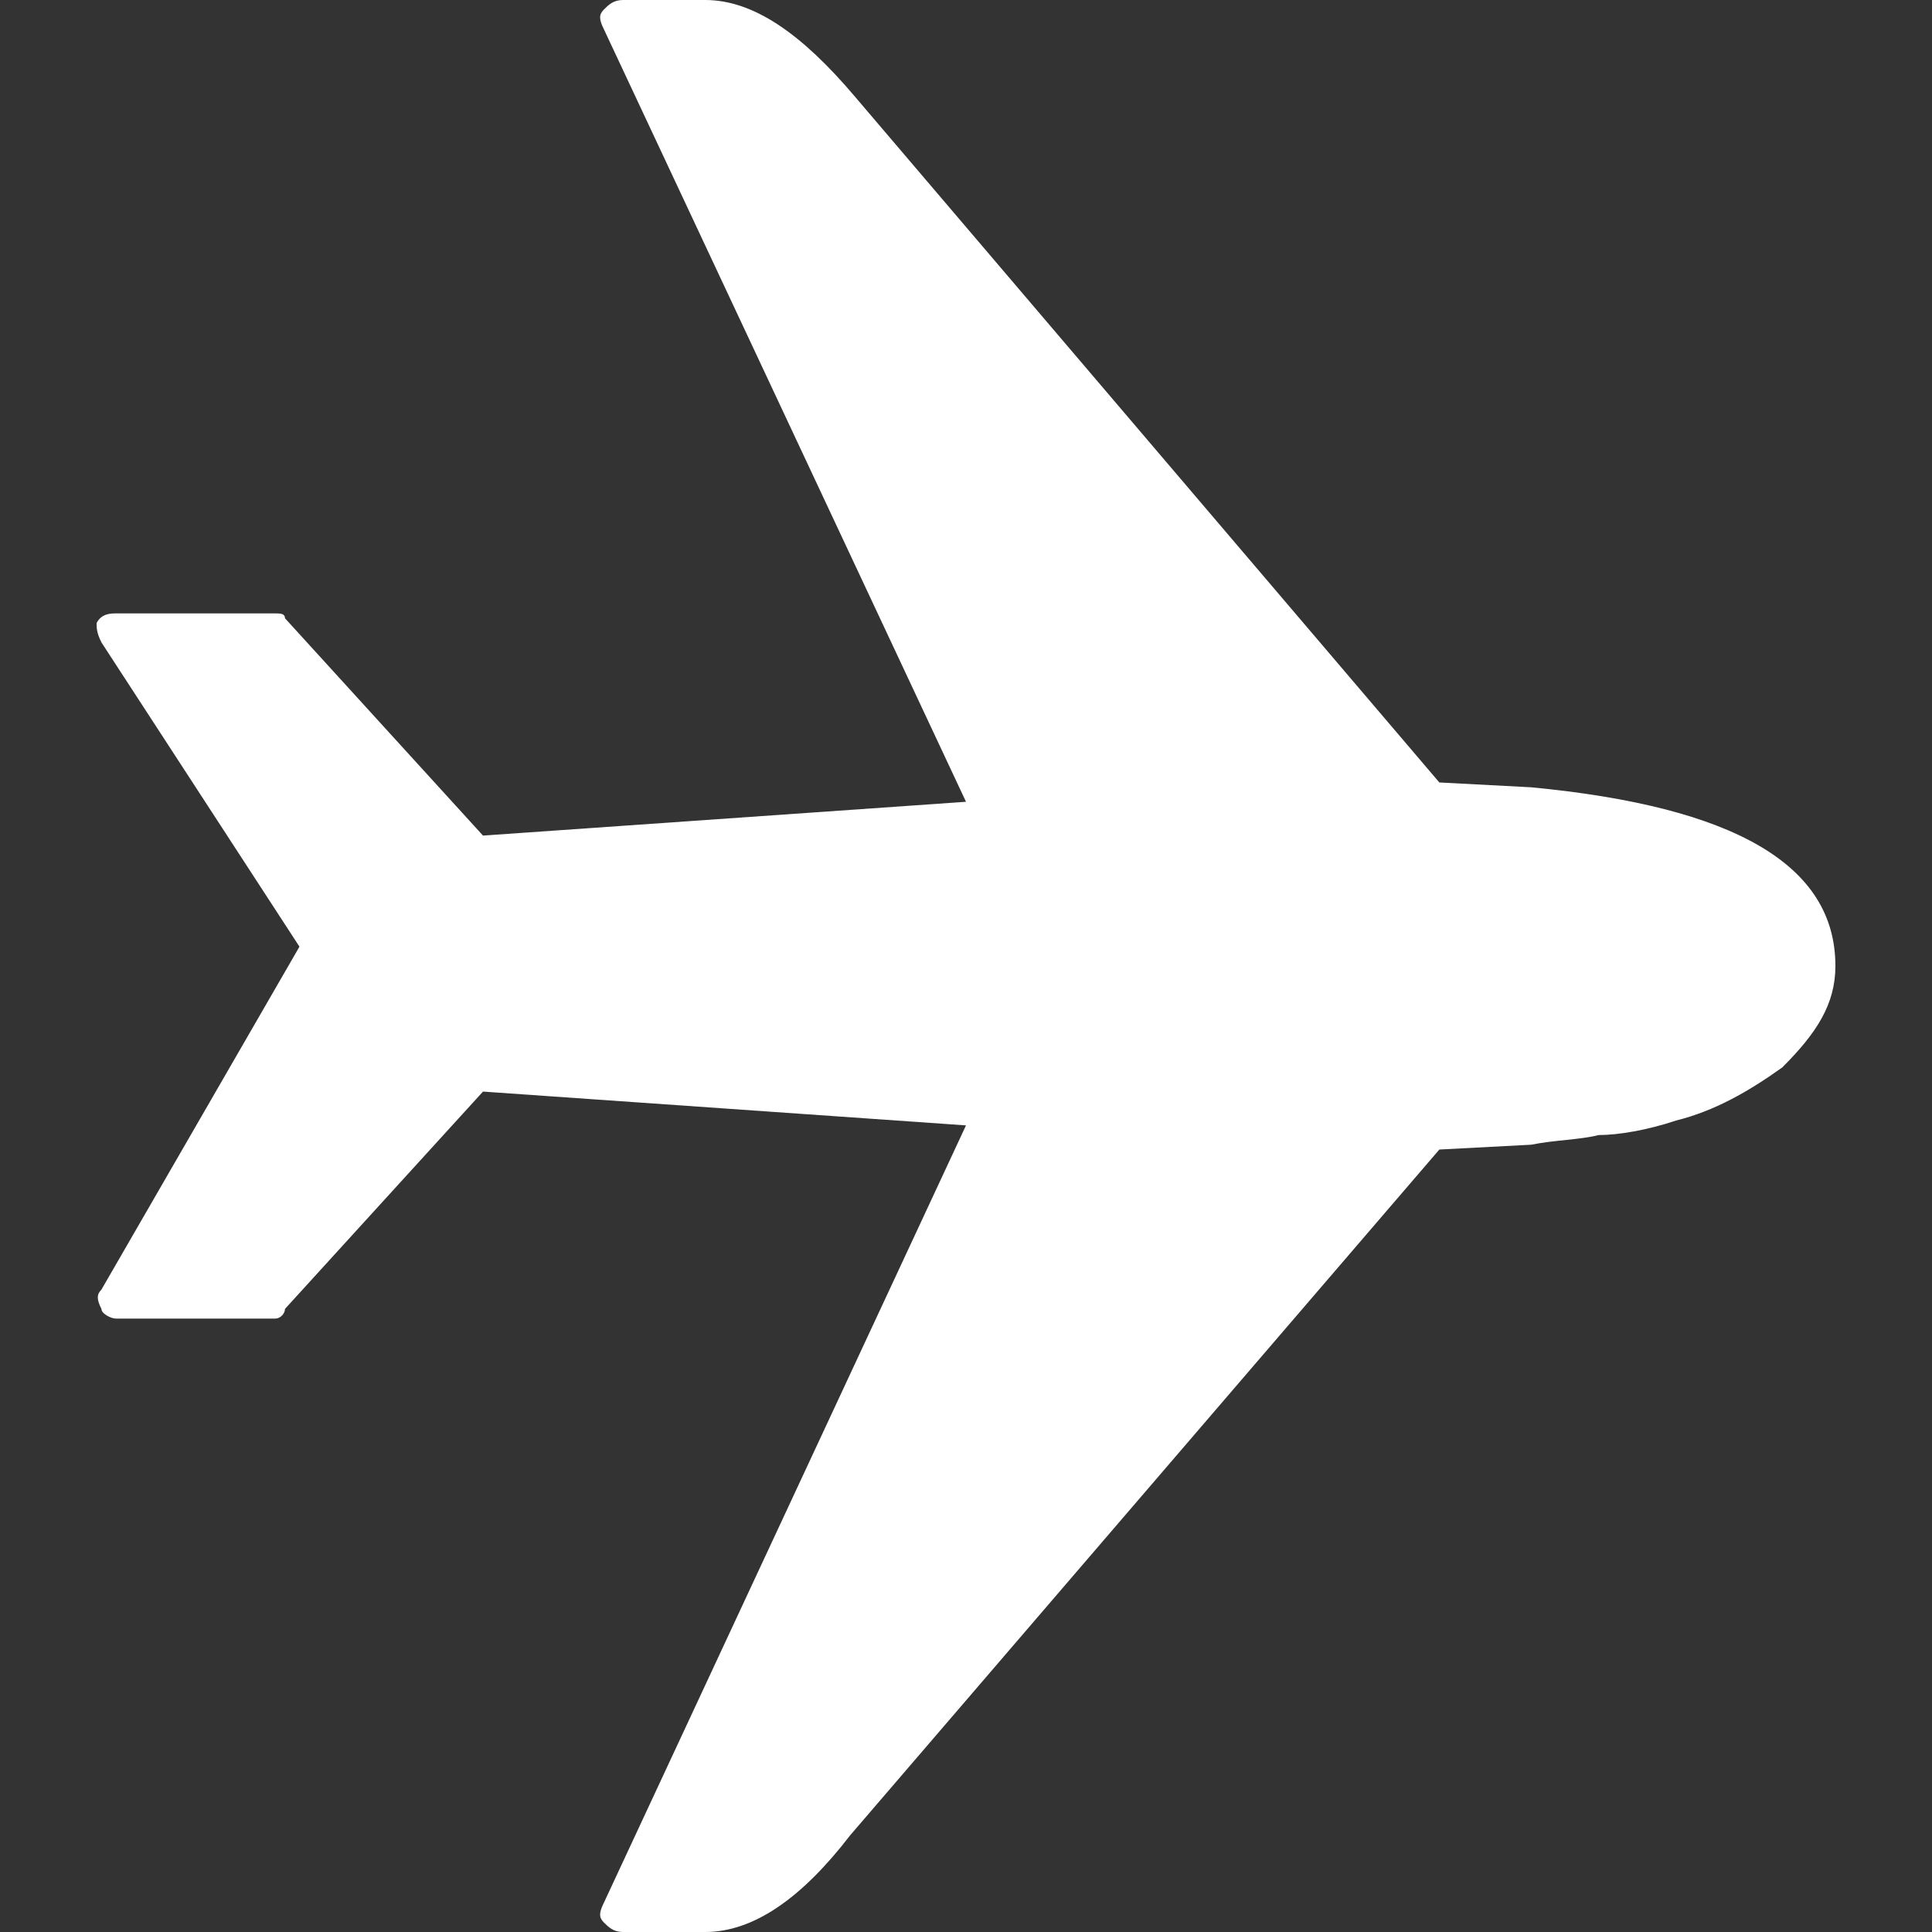 <?xml version="1.0" encoding="utf-8"?>
<!-- Generator: Adobe Illustrator 22.1.0, SVG Export Plug-In . SVG Version: 6.00 Build 0)  -->
<svg version="1.1" id="Vrstva_1" xmlns="http://www.w3.org/2000/svg" xmlns:xlink="http://www.w3.org/1999/xlink" x="0px" y="0px"
	 viewBox="0 0 400 400" style="enable-background:new 0 0 400 400;" xml:space="preserve">
<rect x="0" y="0" width="400" height="400" fill="#333333" stroke="none"/>
<style type="text/css">
	.st0{fill:#FFFFFF;}
</style>
<path id="letadlo" class="st0" d="M317,163l-19-1L177,20C166,7,156,0,146,0h-17c-2,0-3,1-4,2s-1,2,0,4l75,160l-100,7l-41-45
	c0-1-1-1-2-1H24c-1,0-3,0-4,2c0,1,0,2,1,4l41,63l-41,71c-1,1-1,2,0,4c0,1,2,2,3,2h33c1,0,2-1,2-2l41-45l100,7l-75,161c-1,2-1,3,0,4
	s2,2,4,2h17c10,0,20-7,30-20l122-142l19-1c5-1,10-1,14-2c4,0,10-1,16-3c8-2,15-6,22-11c7-7,11-13,11-21C380,179,359,167,317,163z"/>
</svg>
